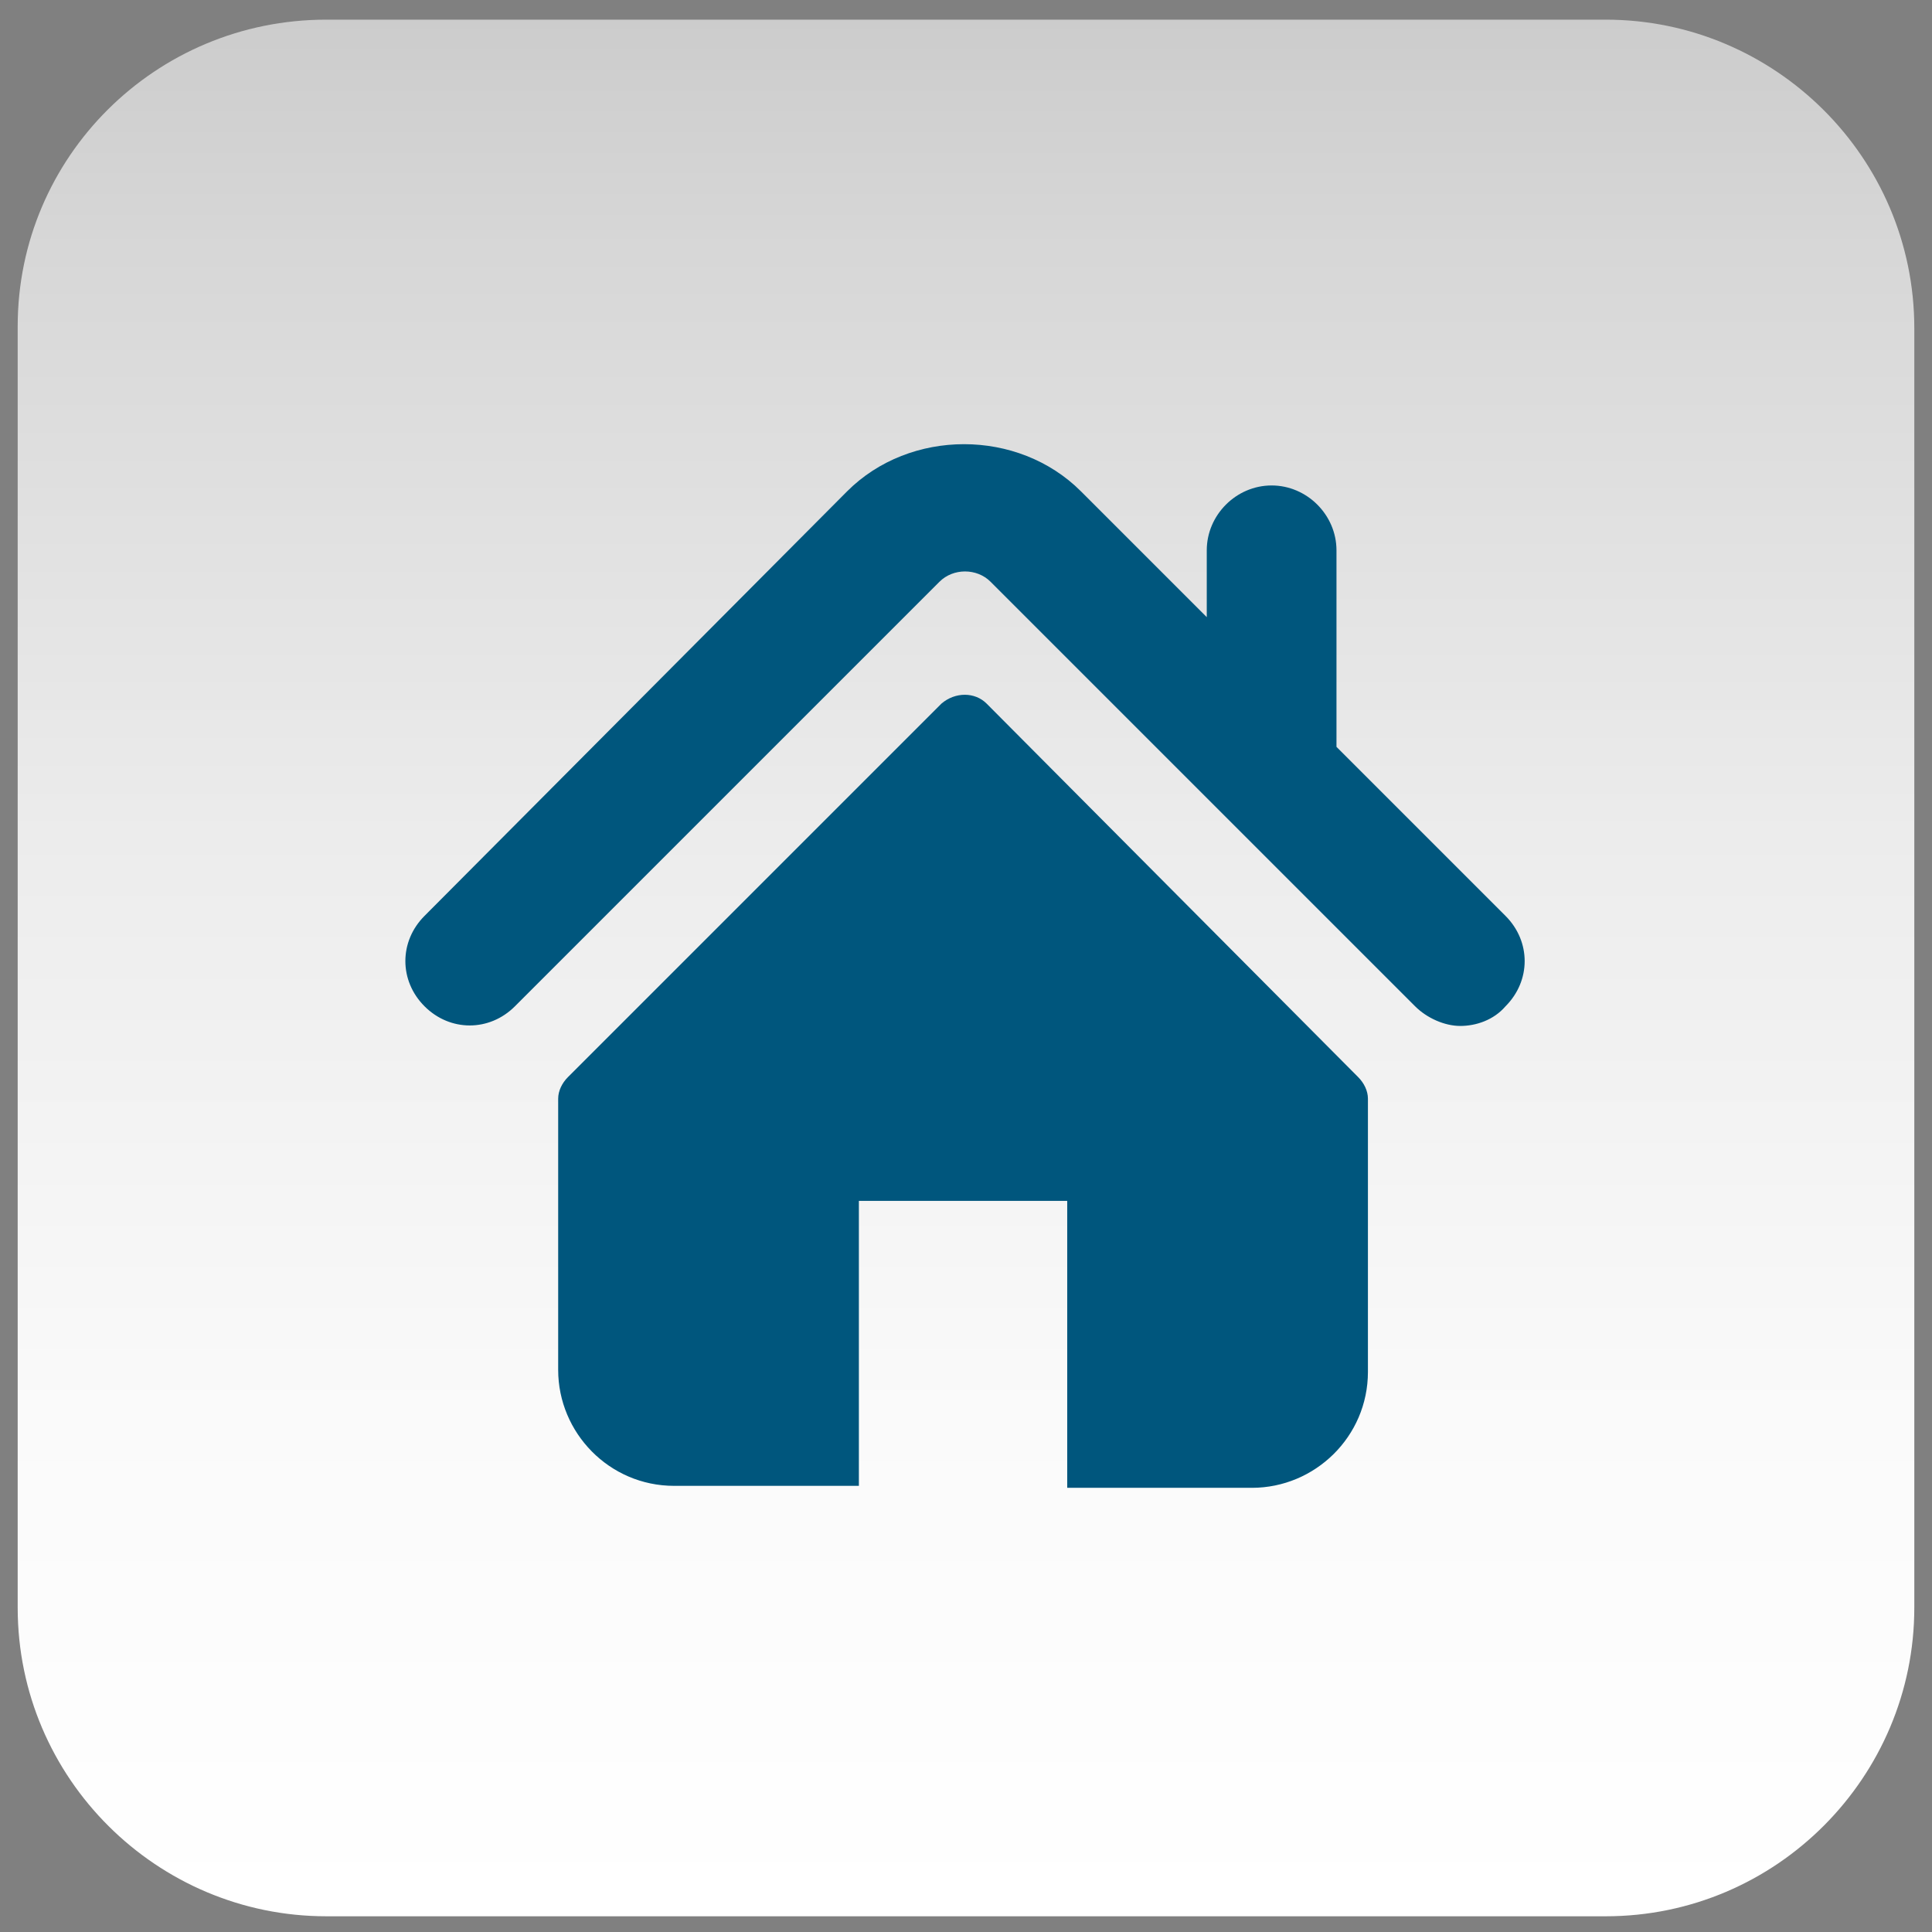 <?xml version="1.0" encoding="utf-8"?>
<!-- Generator: Adobe Illustrator 23.0.0, SVG Export Plug-In . SVG Version: 6.00 Build 0)  -->
<svg version="1.1" id="Layer_1" xmlns="http://www.w3.org/2000/svg" xmlns:xlink="http://www.w3.org/1999/xlink" x="0px" y="0px"
	 viewBox="0 0 98.3 98.3" style="enable-background:new 0 0 98.3 98.3;" xml:space="preserve">
<rect x="0" y="0" width="98.3" height="98.3" fill="#808080" stroke="none"/>
<style type="text/css">
	.st0{fill:url(#SVGID_1_);}
	.st1{fill:#00567D;}
</style>
<g>
	
		<linearGradient id="SVGID_1_" gradientUnits="userSpaceOnUse" x1="932.913" y1="-13365.332" x2="932.913" y2="-13461.694" gradientTransform="matrix(-1 0 0 -1 982 -13364.362)">
		<stop  offset="0" style="stop-color:#CCCCCC"/>
		<stop  offset="0.109" style="stop-color:#D6D6D6"/>
		<stop  offset="0.431" style="stop-color:#ECECEC"/>
		<stop  offset="0.735" style="stop-color:#FAFAFA"/>
		<stop  offset="1" style="stop-color:#FFFFFF"/>
	</linearGradient>
	<path class="st0" d="M16.6,1h65.1c8.6,0,15.7,7,15.7,15.7v65.1c0,8.6-7,15.7-15.7,15.7H16.6c-8.6,0-15.7-7-15.7-15.7V16.6
		C0.9,8,7.9,1,16.6,1z"/>
	<g>
		<g>
			<g>
				<path class="st1" d="M76.6,46.6L68,38V28c0-1.8-1.5-3.3-3.3-3.3c-1.8,0-3.3,1.5-3.3,3.3v3.4L55,25c-3.2-3.2-8.7-3.2-11.9,0
					L21.6,46.6c-1.3,1.3-1.3,3.3,0,4.6c1.3,1.3,3.3,1.3,4.6,0l21.6-21.6c0.7-0.7,1.9-0.7,2.6,0L72,51.2c0.6,0.6,1.5,1,2.3,1
					c0.8,0,1.7-0.3,2.3-1C77.9,49.9,77.9,47.9,76.6,46.6z"/>
				<path class="st1" d="M50.2,35.8c-0.6-0.6-1.6-0.6-2.3,0l-19,19c-0.3,0.3-0.5,0.7-0.5,1.1v13.8c0,3.2,2.6,5.9,5.9,5.9h9.4V61.1
					h10.6v14.6h9.4c3.2,0,5.9-2.6,5.9-5.9V55.9c0-0.4-0.2-0.8-0.5-1.1L50.2,35.8z"/>
			</g>
		</g>
	</g>
</g>
</svg>
